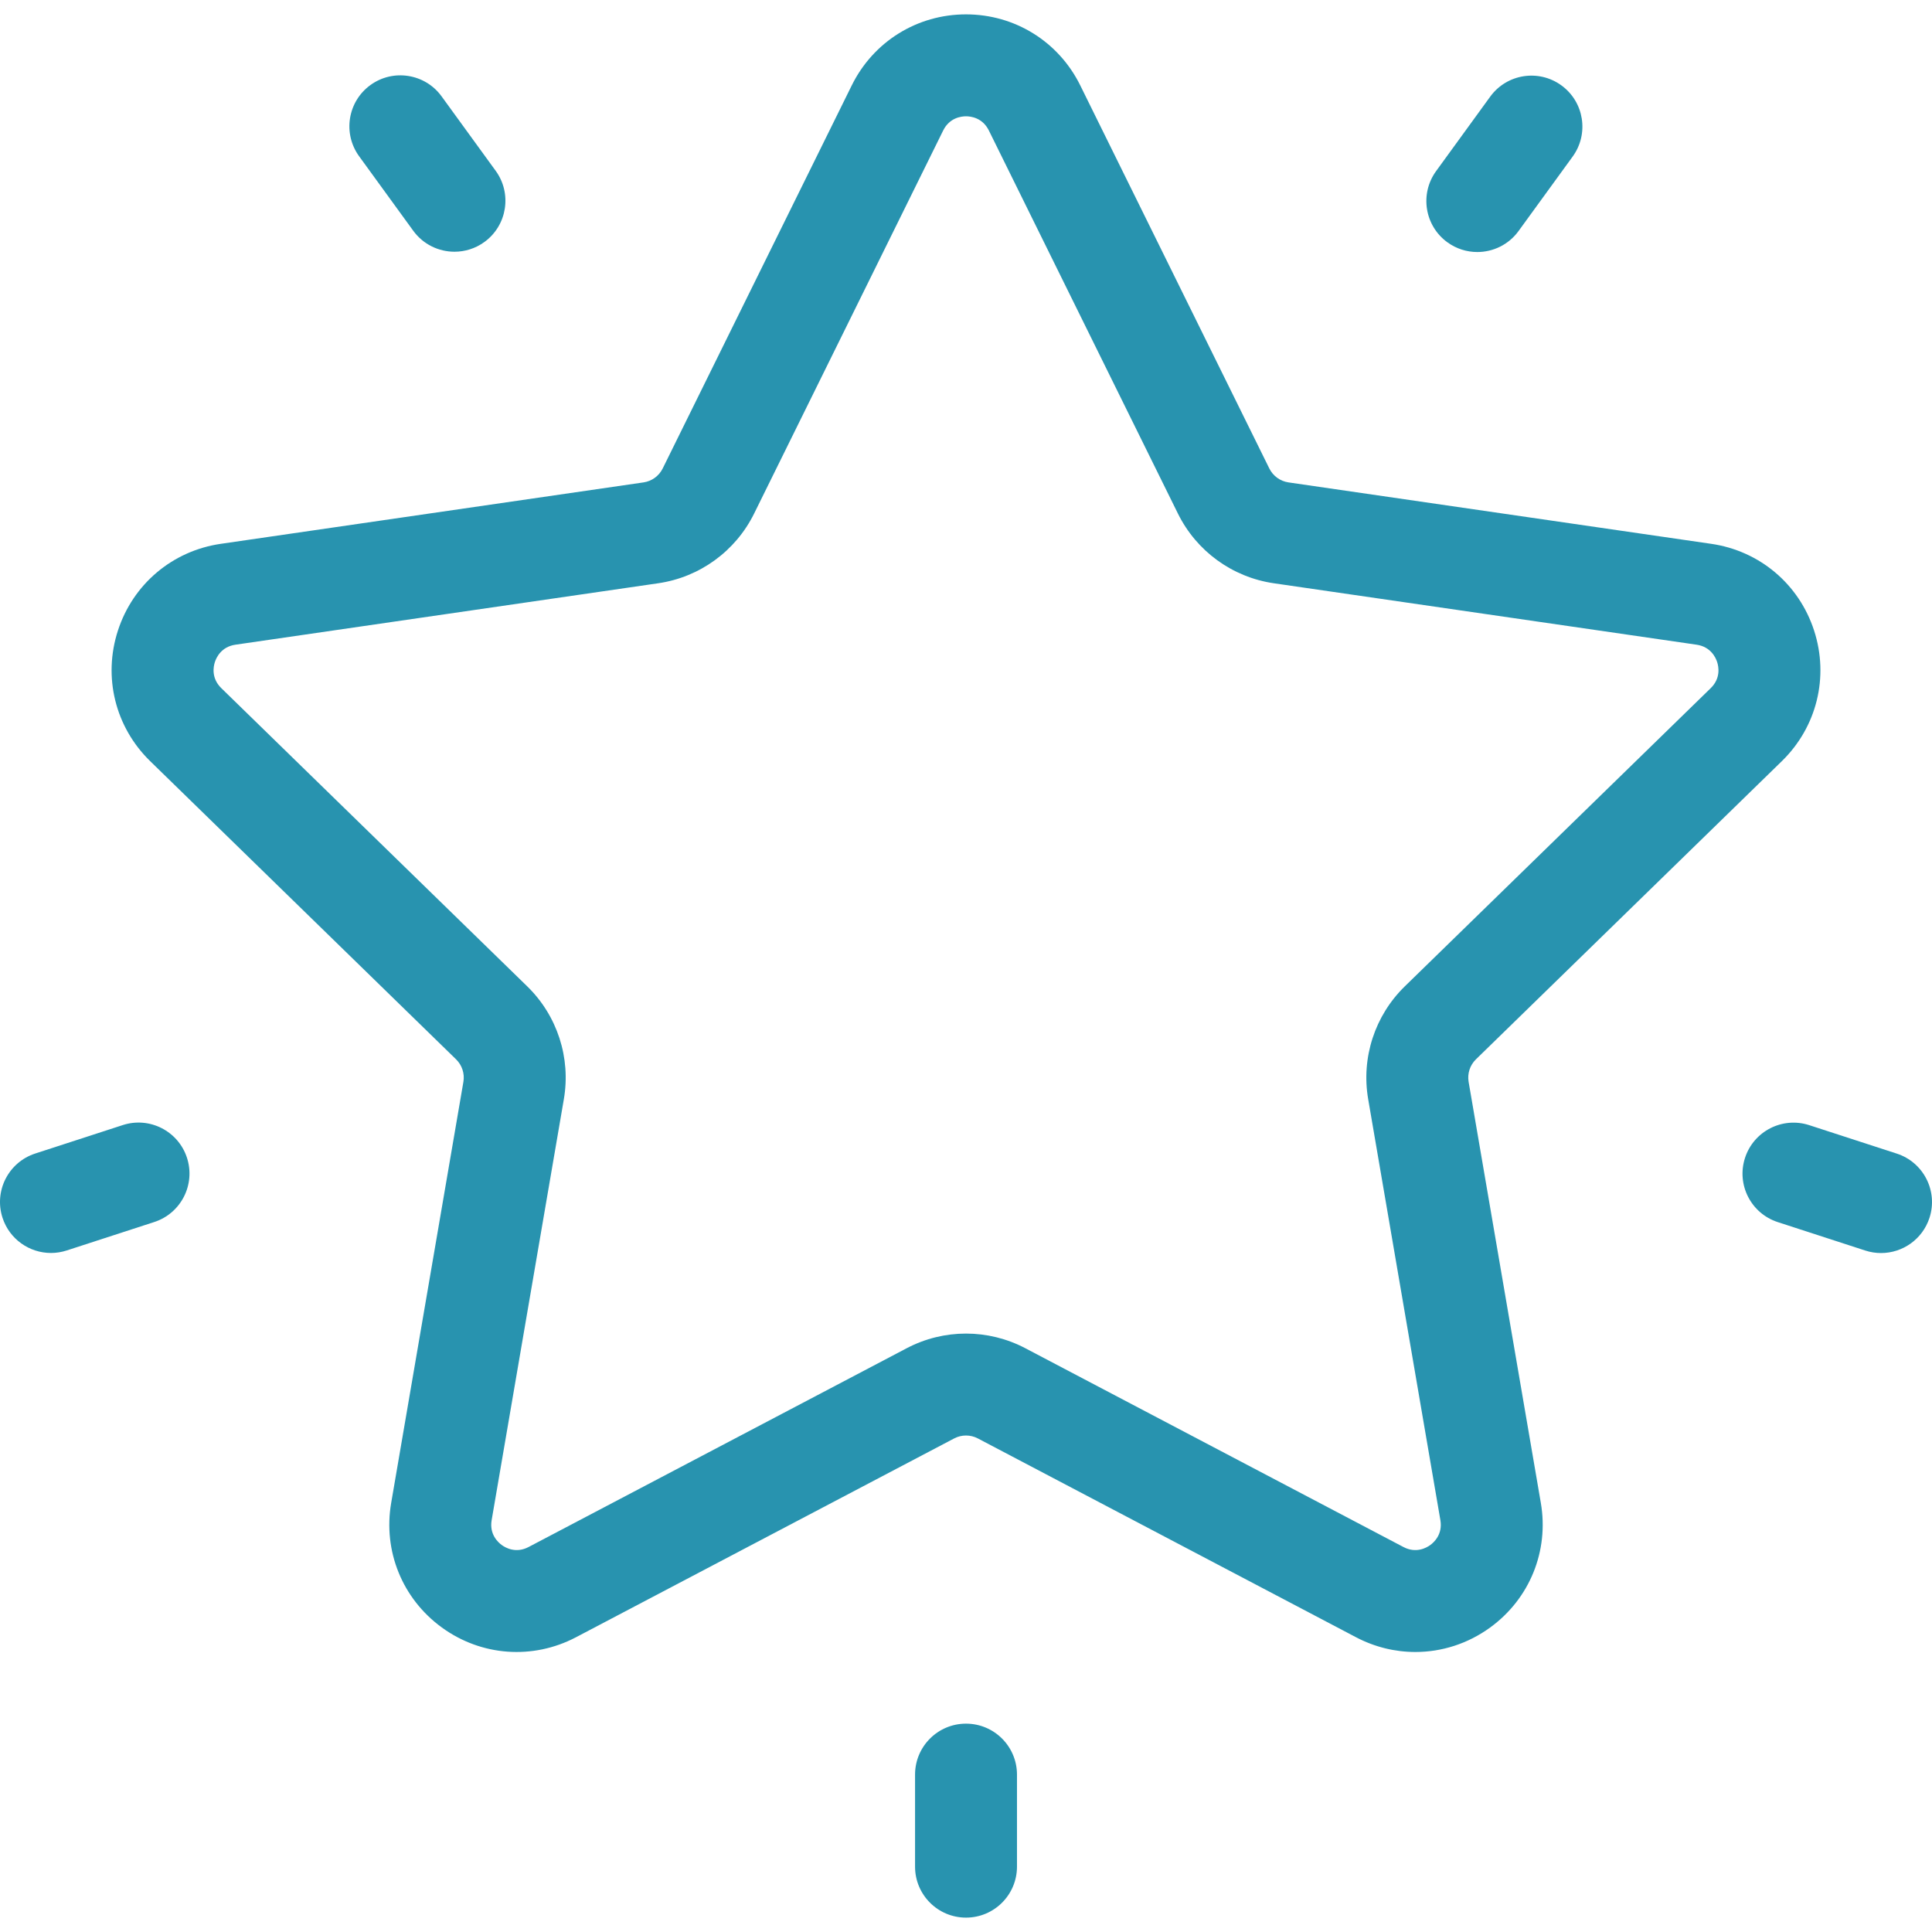 <?xml version="1.0" encoding="utf-8"?>
<svg width="512" height="512" xmlns="http://www.w3.org/2000/svg">

 <g>
  <title>background</title>
  <rect fill="none" id="canvas_background" height="402" width="582" y="-1" x="-1"/>
 </g>
 <g>
  <title>Layer 1</title>
  <g id="svg_1">
   <g id="svg_2">
    <path fill="#2893af" id="svg_3" d="m472.208,201.712c9.271,-9.037 12.544,-22.3 8.544,-34.613c-4.001,-12.313 -14.445,-21.118 -27.257,-22.979l-112.03,-16.279c-2.199,-0.319 -4.1,-1.7 -5.084,-3.694l-50.101,-101.515c-5.729,-11.61 -17.331,-18.822 -30.278,-18.822c-12.947,0 -24.549,7.212 -30.278,18.822l-50.101,101.516c-0.985,1.993 -2.885,3.374 -5.085,3.694l-112.028,16.278c-12.812,1.861 -23.255,10.666 -27.257,22.979c-4.002,12.313 -0.728,25.576 8.544,34.613l81.065,79.019c1.591,1.552 2.318,3.787 1.942,5.978l-19.137,111.576c-2.188,12.761 2.958,25.414 13.432,33.024c10.474,7.612 24.102,8.595 35.56,2.572l100.201,-52.679c1.968,-1.035 4.317,-1.035 6.286,0l100.202,52.679c4.984,2.62 10.377,3.915 15.744,3.914c6.97,0 13.896,-2.184 19.813,-6.487c10.474,-7.611 15.621,-20.265 13.432,-33.024l-19.137,-111.576c-0.375,-2.191 0.351,-4.426 1.942,-5.978l81.066,-79.018zm-109.629,89.564l19.137,111.578c0.64,3.734 -1.665,5.863 -2.686,6.604c-1.022,0.74 -3.76,2.277 -7.112,0.513l-100.202,-52.679c-4.919,-2.585 -10.315,-3.879 -15.712,-3.879c-5.397,0 -10.794,1.294 -15.712,3.878l-100.201,52.678c-3.354,1.763 -6.091,0.228 -7.112,-0.513c-1.021,-0.741 -3.327,-2.87 -2.686,-6.604l19.137,-111.576c1.879,-10.955 -1.75,-22.127 -9.711,-29.886l-81.065,-79.019c-2.713,-2.646 -2.099,-5.723 -1.708,-6.923c0.389,-1.201 1.702,-4.052 5.451,-4.596l112.027,-16.279c10.999,-1.598 20.504,-8.502 25.424,-18.471l50.101,-101.516c1.677,-3.397 4.793,-3.764 6.056,-3.764c1.261,0 4.377,0.366 6.055,3.764l0,0.001l50.101,101.516c4.919,9.969 14.423,16.873 25.422,18.471l112.029,16.279c3.749,0.544 5.061,3.395 5.451,4.596c0.39,1.201 1.005,4.279 -1.709,6.923l-81.065,79.019c-7.96,7.758 -11.589,18.93 -9.71,29.885z"/>
   </g>
  </g>
  <g id="svg_4">
   <g id="svg_5">
    <path fill="#2893af" id="svg_6" d="m413.783,22.625c-6.036,-4.384 -14.481,-3.046 -18.865,2.988l-14.337,19.732c-4.384,6.034 -3.047,14.481 2.988,18.865c2.399,1.741 5.176,2.58 7.928,2.58c4.177,0 8.295,-1.931 10.937,-5.567l14.337,-19.732c4.384,-6.035 3.047,-14.482 -2.988,-18.866z"/>
   </g>
  </g>
  <g id="svg_7">
   <g id="svg_8">
    <path fill="#2893af" id="svg_9" d="m131.36,45.265l-14.337,-19.732c-4.383,-6.032 -12.829,-7.37 -18.865,-2.988c-6.034,4.384 -7.372,12.831 -2.988,18.865l14.337,19.732c2.643,3.639 6.761,5.569 10.939,5.569c2.753,0 5.531,-0.839 7.927,-2.581c6.034,-4.383 7.372,-12.83 2.987,-18.865z"/>
   </g>
  </g>
  <g id="svg_10">
   <g id="svg_11">
    <path fill="#2893af" id="svg_12" d="m49.552,306.829c-2.305,-7.093 -9.924,-10.976 -17.019,-8.671l-23.197,7.538c-7.095,2.305 -10.976,9.926 -8.671,17.019c1.854,5.709 7.149,9.337 12.842,9.337c1.383,0 2.79,-0.215 4.177,-0.666l23.197,-7.538c7.094,-2.305 10.976,-9.924 8.671,-17.019z"/>
   </g>
  </g>
  <g id="svg_13">
   <g id="svg_14">
    <path fill="#2893af" id="svg_15" d="m256.005,456.786c-7.459,0 -13.506,6.047 -13.506,13.506l0,24.392c0,7.459 6.047,13.506 13.506,13.506c7.459,0 13.506,-6.047 13.506,-13.506l0,-24.392c0,-7.46 -6.046,-13.506 -13.506,-13.506z"/>
   </g>
  </g>
  <g id="svg_16">
   <g id="svg_17">
    <path fill="#2893af" id="svg_18" d="m502.664,305.715l-23.197,-7.538c-7.092,-2.303 -14.714,1.577 -17.019,8.672c-2.305,7.095 1.576,14.714 8.671,17.019l23.197,7.538c1.387,0.45 2.793,0.664 4.176,0.664c5.694,0 10.989,-3.629 12.843,-9.337c2.305,-7.094 -1.577,-14.713 -8.671,-17.018z"/>
   </g>
  </g>
  <g id="svg_19"/>
  <g id="svg_20"/>
  <g id="svg_21"/>
  <g id="svg_22"/>
  <g id="svg_23"/>
  <g id="svg_24"/>
  <g id="svg_25"/>
  <g id="svg_26"/>
  <g id="svg_27"/>
  <g id="svg_28"/>
  <g id="svg_29"/>
  <g id="svg_30"/>
  <g id="svg_31"/>
  <g id="svg_32"/>
  <g id="svg_33"/>
 </g>
</svg>
